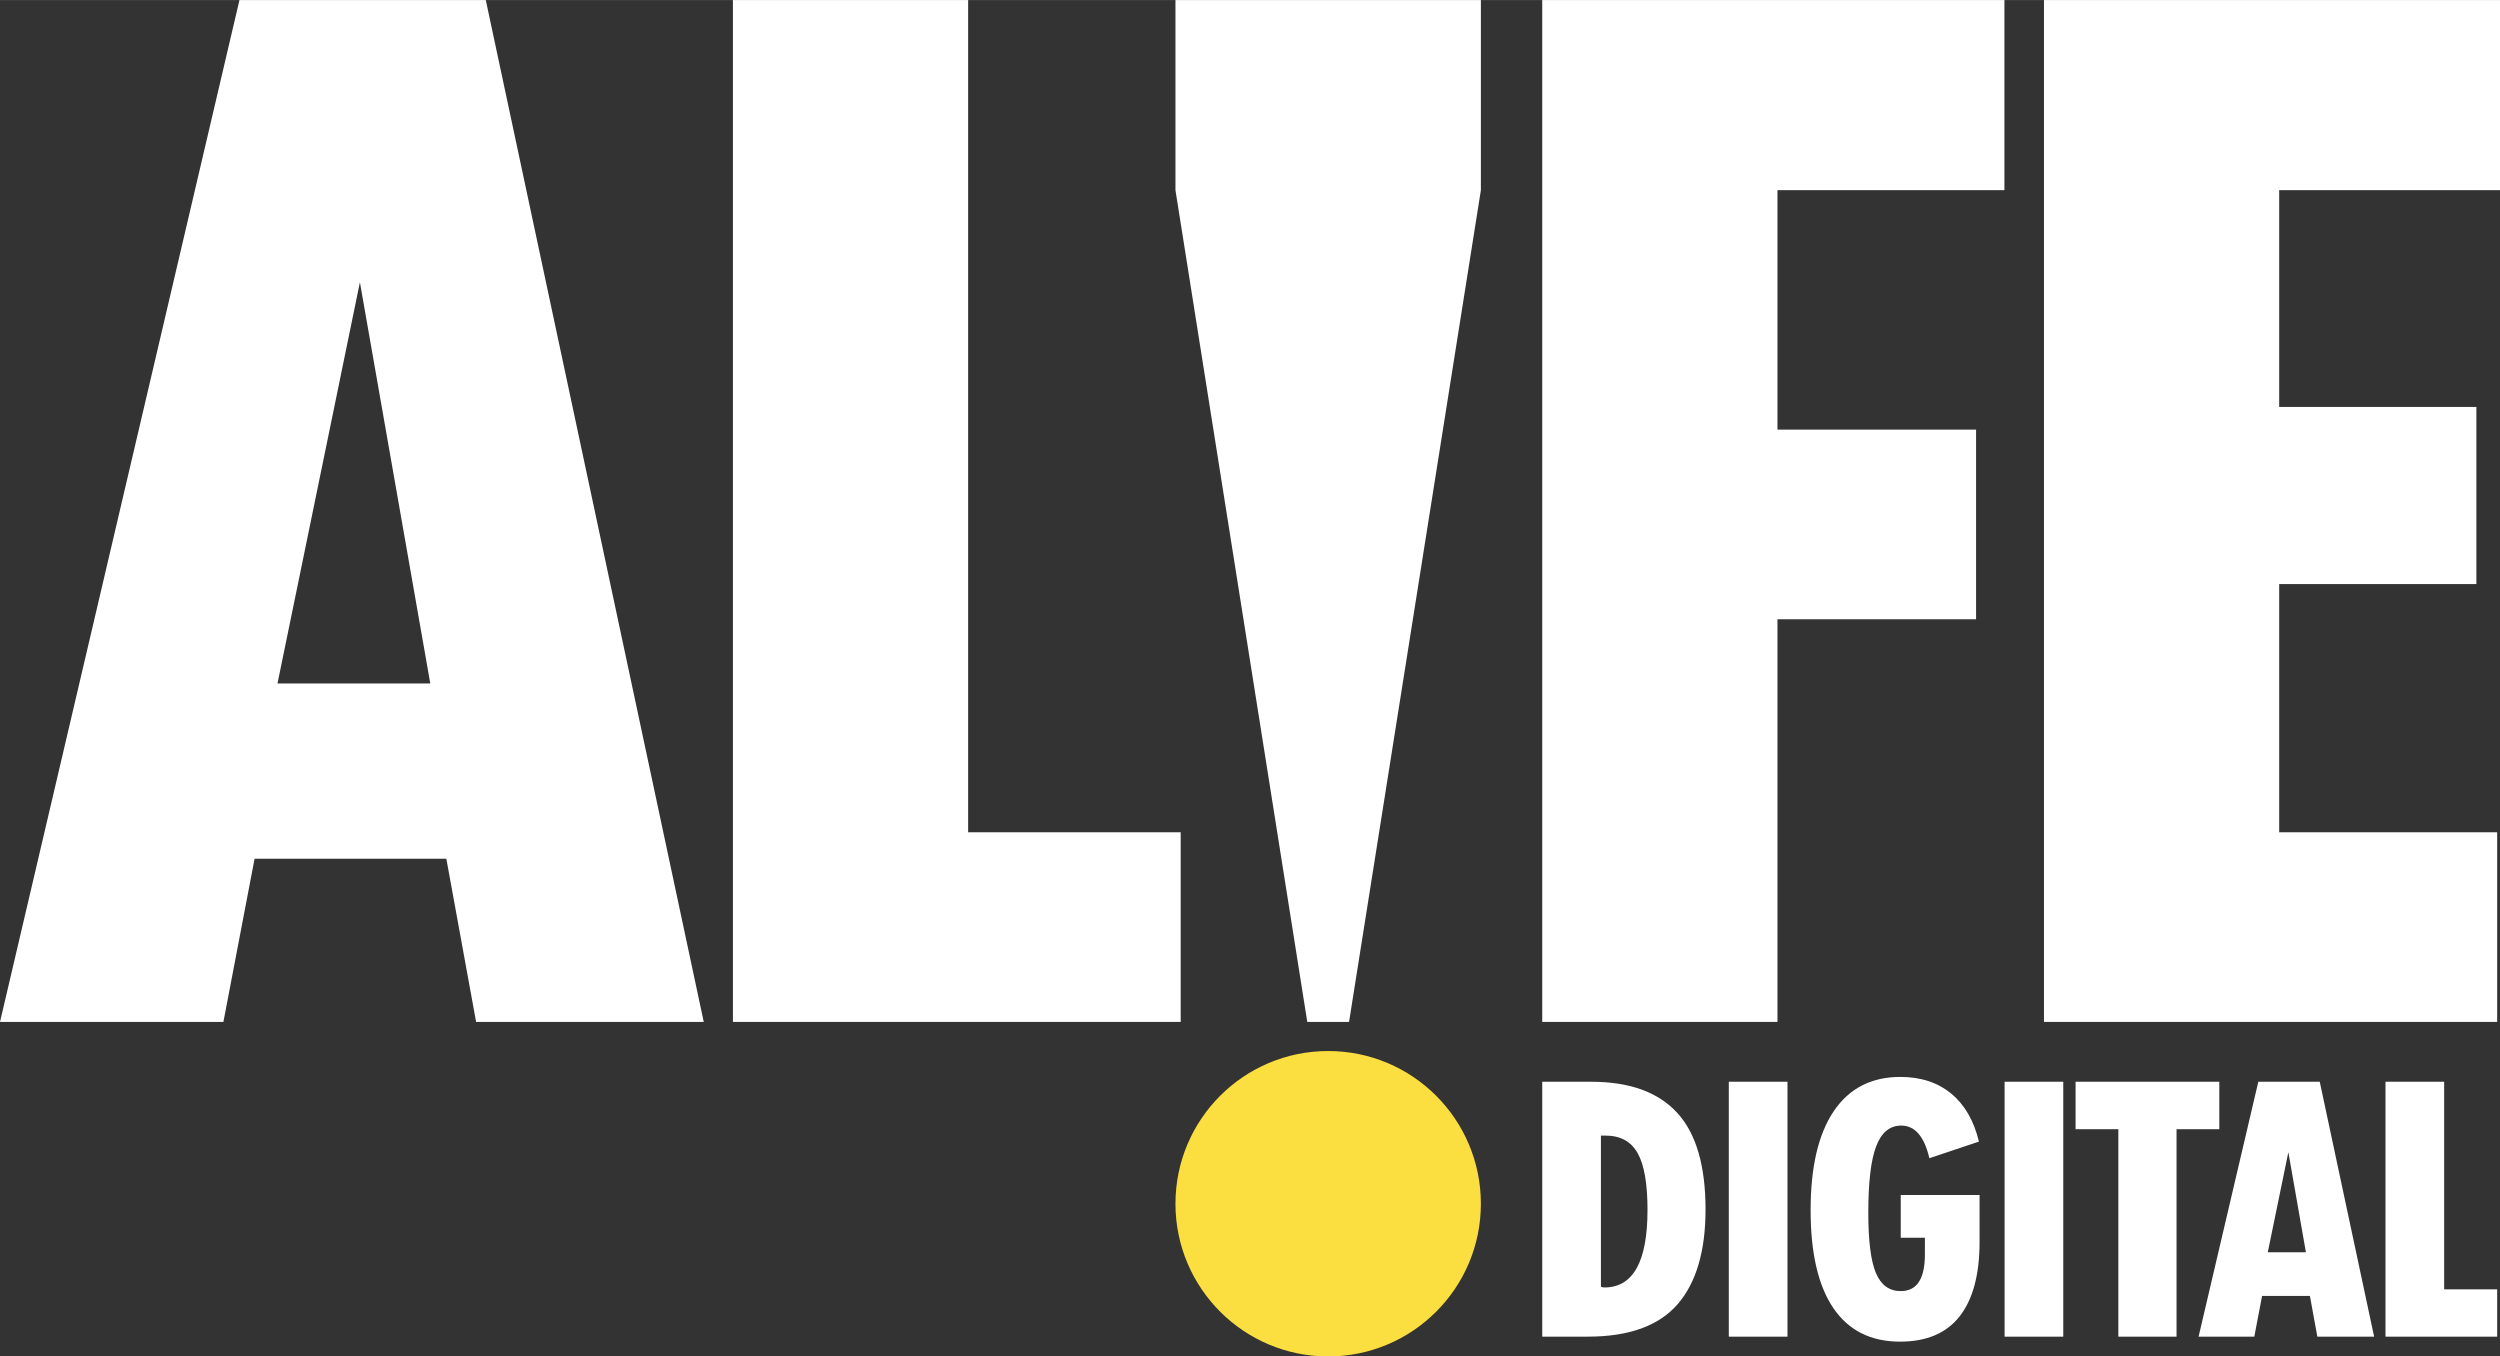 <?xml version="1.0" encoding="UTF-8"?>
<svg xmlns="http://www.w3.org/2000/svg" xmlns:xlink="http://www.w3.org/1999/xlink" xmlns:xodm="http://www.corel.com/coreldraw/odm/2003" xml:space="preserve" width="7.16in" height="3.885in" version="1.1" style="shape-rendering:geometricPrecision; text-rendering:geometricPrecision; image-rendering:optimizeQuality; fill-rule:evenodd; clip-rule:evenodd" viewBox="0 0 8585.16 4657.95">
 <rect x="0" y="0" width="8585.16" height="4657.95" fill="#333333" stroke="none"/>
 <defs>
  <style type="text/css">
   
    .fil1 {fill:#FBDE3F}
    .fil0 {fill:white;fill-rule:nonzero}
   
  </style>
 </defs>
 <g id="Layer_x0020_1">
  <g id="_2048895191904">
   <g>
    <polygon class="fil0" points="7019.14,-0 8585.16,-0 8585.16,652.84 7826.88,652.84 7826.88,1397.32 8504.06,1397.32 8504.06,2005.56 7826.88,2005.56 7826.88,2857.91 8575.42,2857.91 8575.42,3509.13 7019.14,3509.13 "></polygon>
    <polygon class="fil0" points="5296.19,-0 6883.29,-0 6883.29,652.84 6103.93,652.84 6103.93,1475.18 6785.97,1475.18 6785.97,2126.4 6103.93,2126.4 6103.93,3509.13 5296.19,3509.13 "></polygon>
    <polygon class="fil0" points="4036.6,-0 5085.44,-0 5085.44,652.84 4632.76,3509.13 4489.27,3509.13 4036.6,652.84 "></polygon>
    <polygon class="fil0" points="2516.91,-0 3324.65,-0 3324.65,2857.91 4054.54,2857.91 4054.54,3509.13 2516.91,3509.13 "></polygon>
    <path class="fil0" d="M822.34 -0l845.86 0 748.54 3509.14 -781.79 0 -102.19 -560.39 -658.52 0 -107.05 560.39 -767.19 0 822.34 -3509.14zm130.57 2346.99l524.71 0 -241.68 -1377.86 -283.04 1377.86z"></path>
    <path class="fil1" d="M4561.02 3609.12c289.63,0 524.42,234.79 524.42,524.42 0,289.63 -234.79,524.42 -524.42,524.42 -289.63,0 -524.42,-234.79 -524.42,-524.42 0,-289.63 234.79,-524.42 524.42,-524.42z"></path>
   </g>
   <path class="fil0" d="M5296.19 3714.67l168.91 0c130.47,0 228.38,35.2 293.71,105.79 65.34,70.4 98.11,181.45 98.11,332.76 0,143.42 -32.16,252.05 -96.29,325.88 -64.32,73.83 -166.89,110.85 -307.87,110.85l-156.57 0 0 -875.28zm201.48 703.95c4.86,1.62 8.7,2.43 11.93,2.43 98.72,0 148.07,-88.8 148.07,-266.61 0,-89.41 -11.13,-154.14 -33.78,-194.4 -22.45,-40.26 -59.27,-60.48 -110.24,-60.48l-15.98 0 0 519.06zm439.16 -703.95l201.48 0 0 875.28 -201.48 0 0 -875.28zm688.78 262.56c-17.4,-74.64 -49.56,-112.07 -96.69,-112.07 -39.44,0 -68.17,23.87 -86.17,71.41 -18.01,47.53 -26.91,123.8 -26.91,228.38 0,96.08 8.7,164.86 26.09,206.33 17.39,41.46 45.72,62.3 85.36,62.3 55.22,0 82.94,-41.87 82.94,-125.21l0 -58.06 -82.94 0 0 -146.86 270.66 0 0 161.22c0,111.26 -22.45,196.21 -67.77,254.67 -45.31,58.46 -113.68,87.79 -205.32,87.79 -100.33,0 -176.59,-38.43 -228.78,-114.89 -52.19,-76.67 -78.28,-188.93 -78.28,-336.6 0,-148.28 26.5,-261.55 79.5,-340.04 53,-78.29 129.26,-117.53 228.78,-117.53 70.19,0 128.45,19.22 174.77,57.45 46.12,38.23 77.88,93.25 94.87,164.66l-170.12 57.05zm258.31 -262.56l201.48 0 0 875.28 -201.48 0 0 -875.28zm243.76 0l493.57 0 0 162.84 -146.86 0 0 712.45 -199.86 0 0 -712.45 -146.86 0 0 -162.84zm627.49 0l210.98 0 186.71 875.28 -195 0 -25.49 -139.78 -164.26 0 -26.7 139.78 -191.36 0 205.12 -875.28zm32.57 585.41l130.88 0 -60.28 -343.68 -70.6 343.68zm404.17 -585.41l201.48 0 0 712.85 182.06 0 0 162.43 -383.53 0 0 -875.28z"></path>
  </g>
 </g>
</svg>
